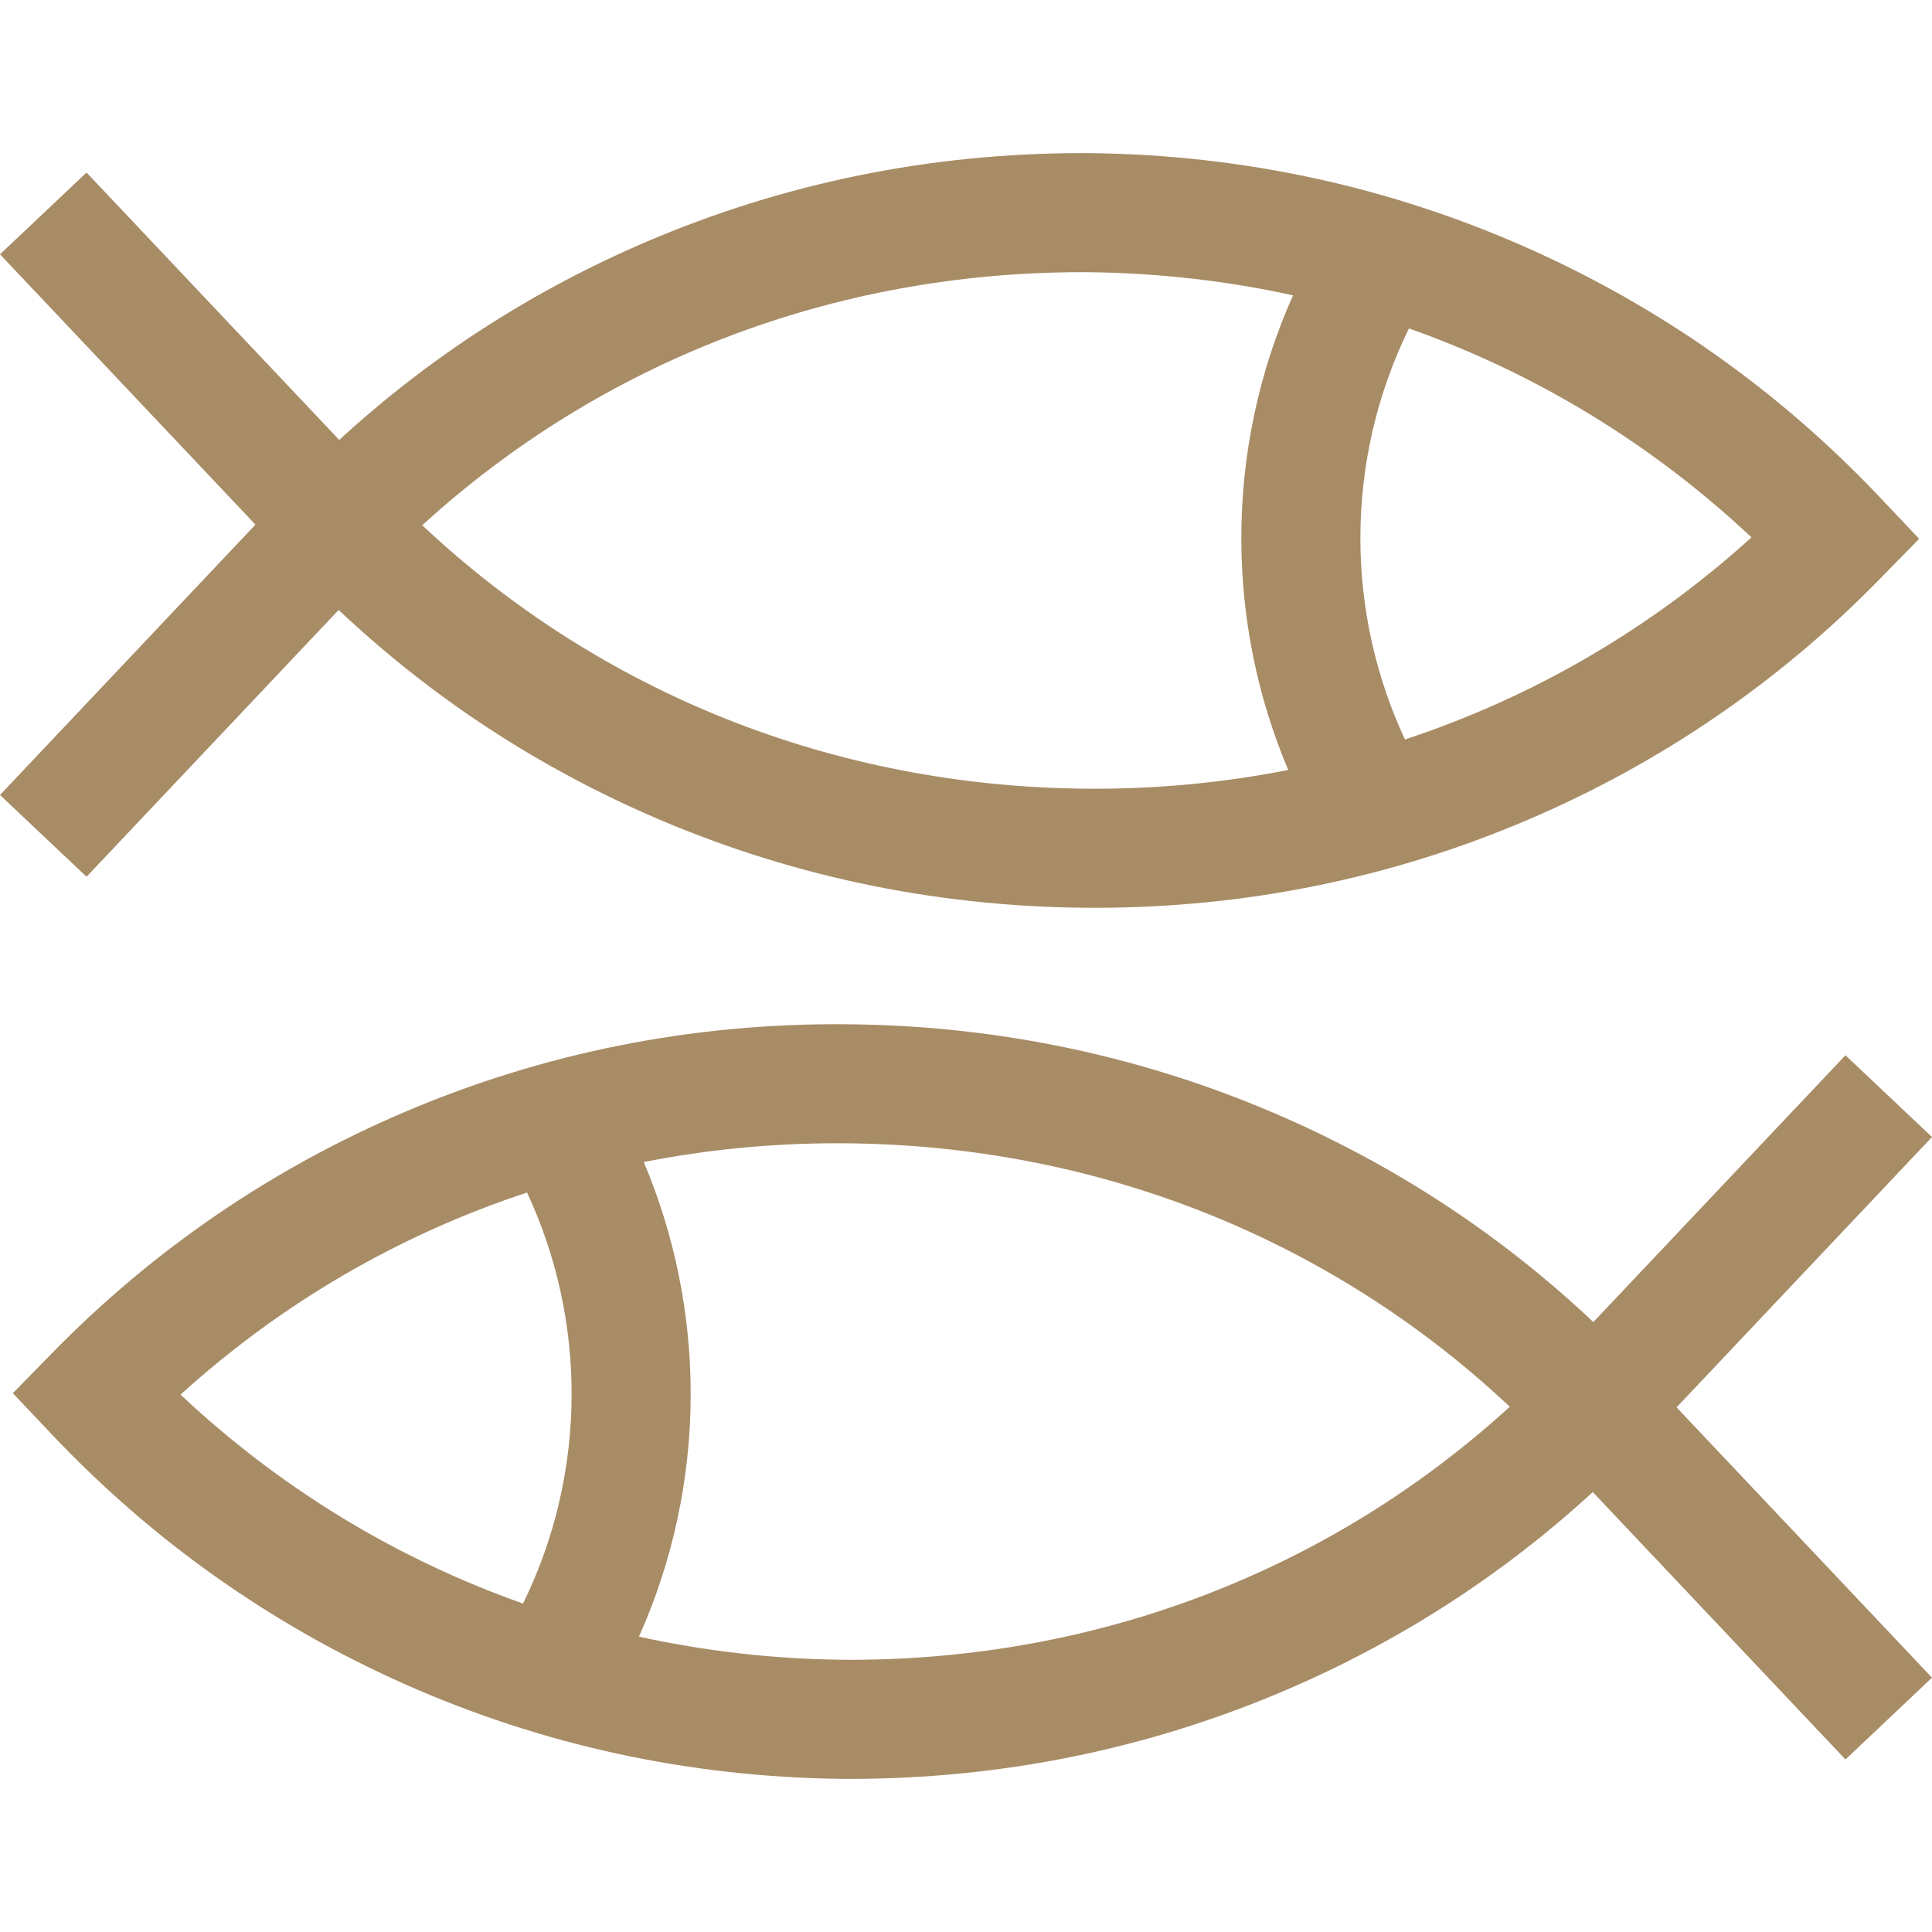 <?xml version="1.0" encoding="UTF-8"?> <svg xmlns="http://www.w3.org/2000/svg" xmlns:xlink="http://www.w3.org/1999/xlink" version="1.1" id="Layer_1" x="0px" y="0px" viewBox="0 0 486.805 486.805" style="enable-background:new 0 0 486.805 486.805;" xml:space="preserve" width="512px" height="512px" class=""><g><g> <path d="M21.805,220.914l63.523-67.224c22.675,21.395,48.668,38.649,77.483,51.371c34.831,15.377,72.031,23.338,110.559,23.664 c0.856,0.007,1.687-0.017,2.57,0.011c37.916,0,74.641-7.477,109.144-22.221c33.328-14.242,63.064-34.575,88.384-60.435 l10.103-10.318l-9.927-10.488c-25.253-26.681-55.055-47.778-88.578-62.708c-34.771-15.485-71.893-23.552-110.392-23.977 c-0.677-0.005-1.366-0.007-2.043-0.007c-38.163,0-75.084,7.514-109.737,22.333c-28.699,12.272-54.671,29.045-77.42,49.934 L21.805,43.474L0,64.078l64.227,67.969l0.138,0.146L0,200.31L21.805,220.914z M441.319,135.401 c-25.51,23.123-55.162,40.322-87.312,50.918c-7.37-15.798-11.232-33.125-11.232-50.732c0-18.423,4.213-36.472,12.242-52.831 C386.883,94.017,416.181,111.789,441.319,135.401z M272.63,68.584c0.605,0,1.223,0.002,1.771,0.006 c17.528,0.193,34.726,2.168,51.398,5.829c-8.553,19.145-13.024,39.962-13.024,61.168c0,20.16,4.05,40.036,11.821,58.424 c-15.832,3.116-32.108,4.726-48.664,4.726c-0.762,0-1.53-0.003-2.302-0.01c-63.308-0.535-122.135-23.991-167.242-66.379 C151.557,91.119,210.028,68.584,272.63,68.584z" data-original="#000000" class="active-path" data-old_color="#000000" fill="#A88C66"></path> <path d="M422.578,354.757l-0.139-0.146l64.365-68.116L465,265.891l-63.523,67.224c-22.675-21.395-48.668-38.649-77.483-51.371 c-34.831-15.377-72.031-23.338-110.559-23.664c-38.82-0.353-76.433,7.133-111.714,22.21 c-33.328,14.242-63.064,34.575-88.384,60.434L3.235,351.042l9.927,10.488c25.253,26.681,55.055,47.778,88.578,62.708 c34.771,15.485,71.893,23.552,110.392,23.977c0.677,0.005,1.366,0.007,2.042,0.007c38.17,0,75.089-7.514,109.738-22.332 c28.698-12.273,54.67-29.046,77.42-49.935L465,443.331l21.805-20.604L422.578,354.757z M45.485,351.403 c25.509-23.123,55.161-40.321,87.312-50.918c7.37,15.798,11.232,33.125,11.232,50.732c0,18.423-4.213,36.472-12.242,52.831 C99.921,392.788,70.624,375.016,45.485,351.403z M214.176,418.221c-0.606,0-1.224-0.002-1.772-0.006 c-17.528-0.193-34.726-2.169-51.398-5.829c8.553-19.145,13.024-39.962,13.024-61.168c0-20.16-4.05-40.036-11.821-58.424 c15.832-3.116,32.108-4.726,48.664-4.726c0.762,0,1.53,0.003,2.302,0.01c63.308,0.535,122.135,23.991,167.242,66.379 C335.246,395.688,276.773,418.221,214.176,418.221z" data-original="#000000" class="active-path" data-old_color="#000000" fill="#A88C66"></path> </g></g> </svg> 